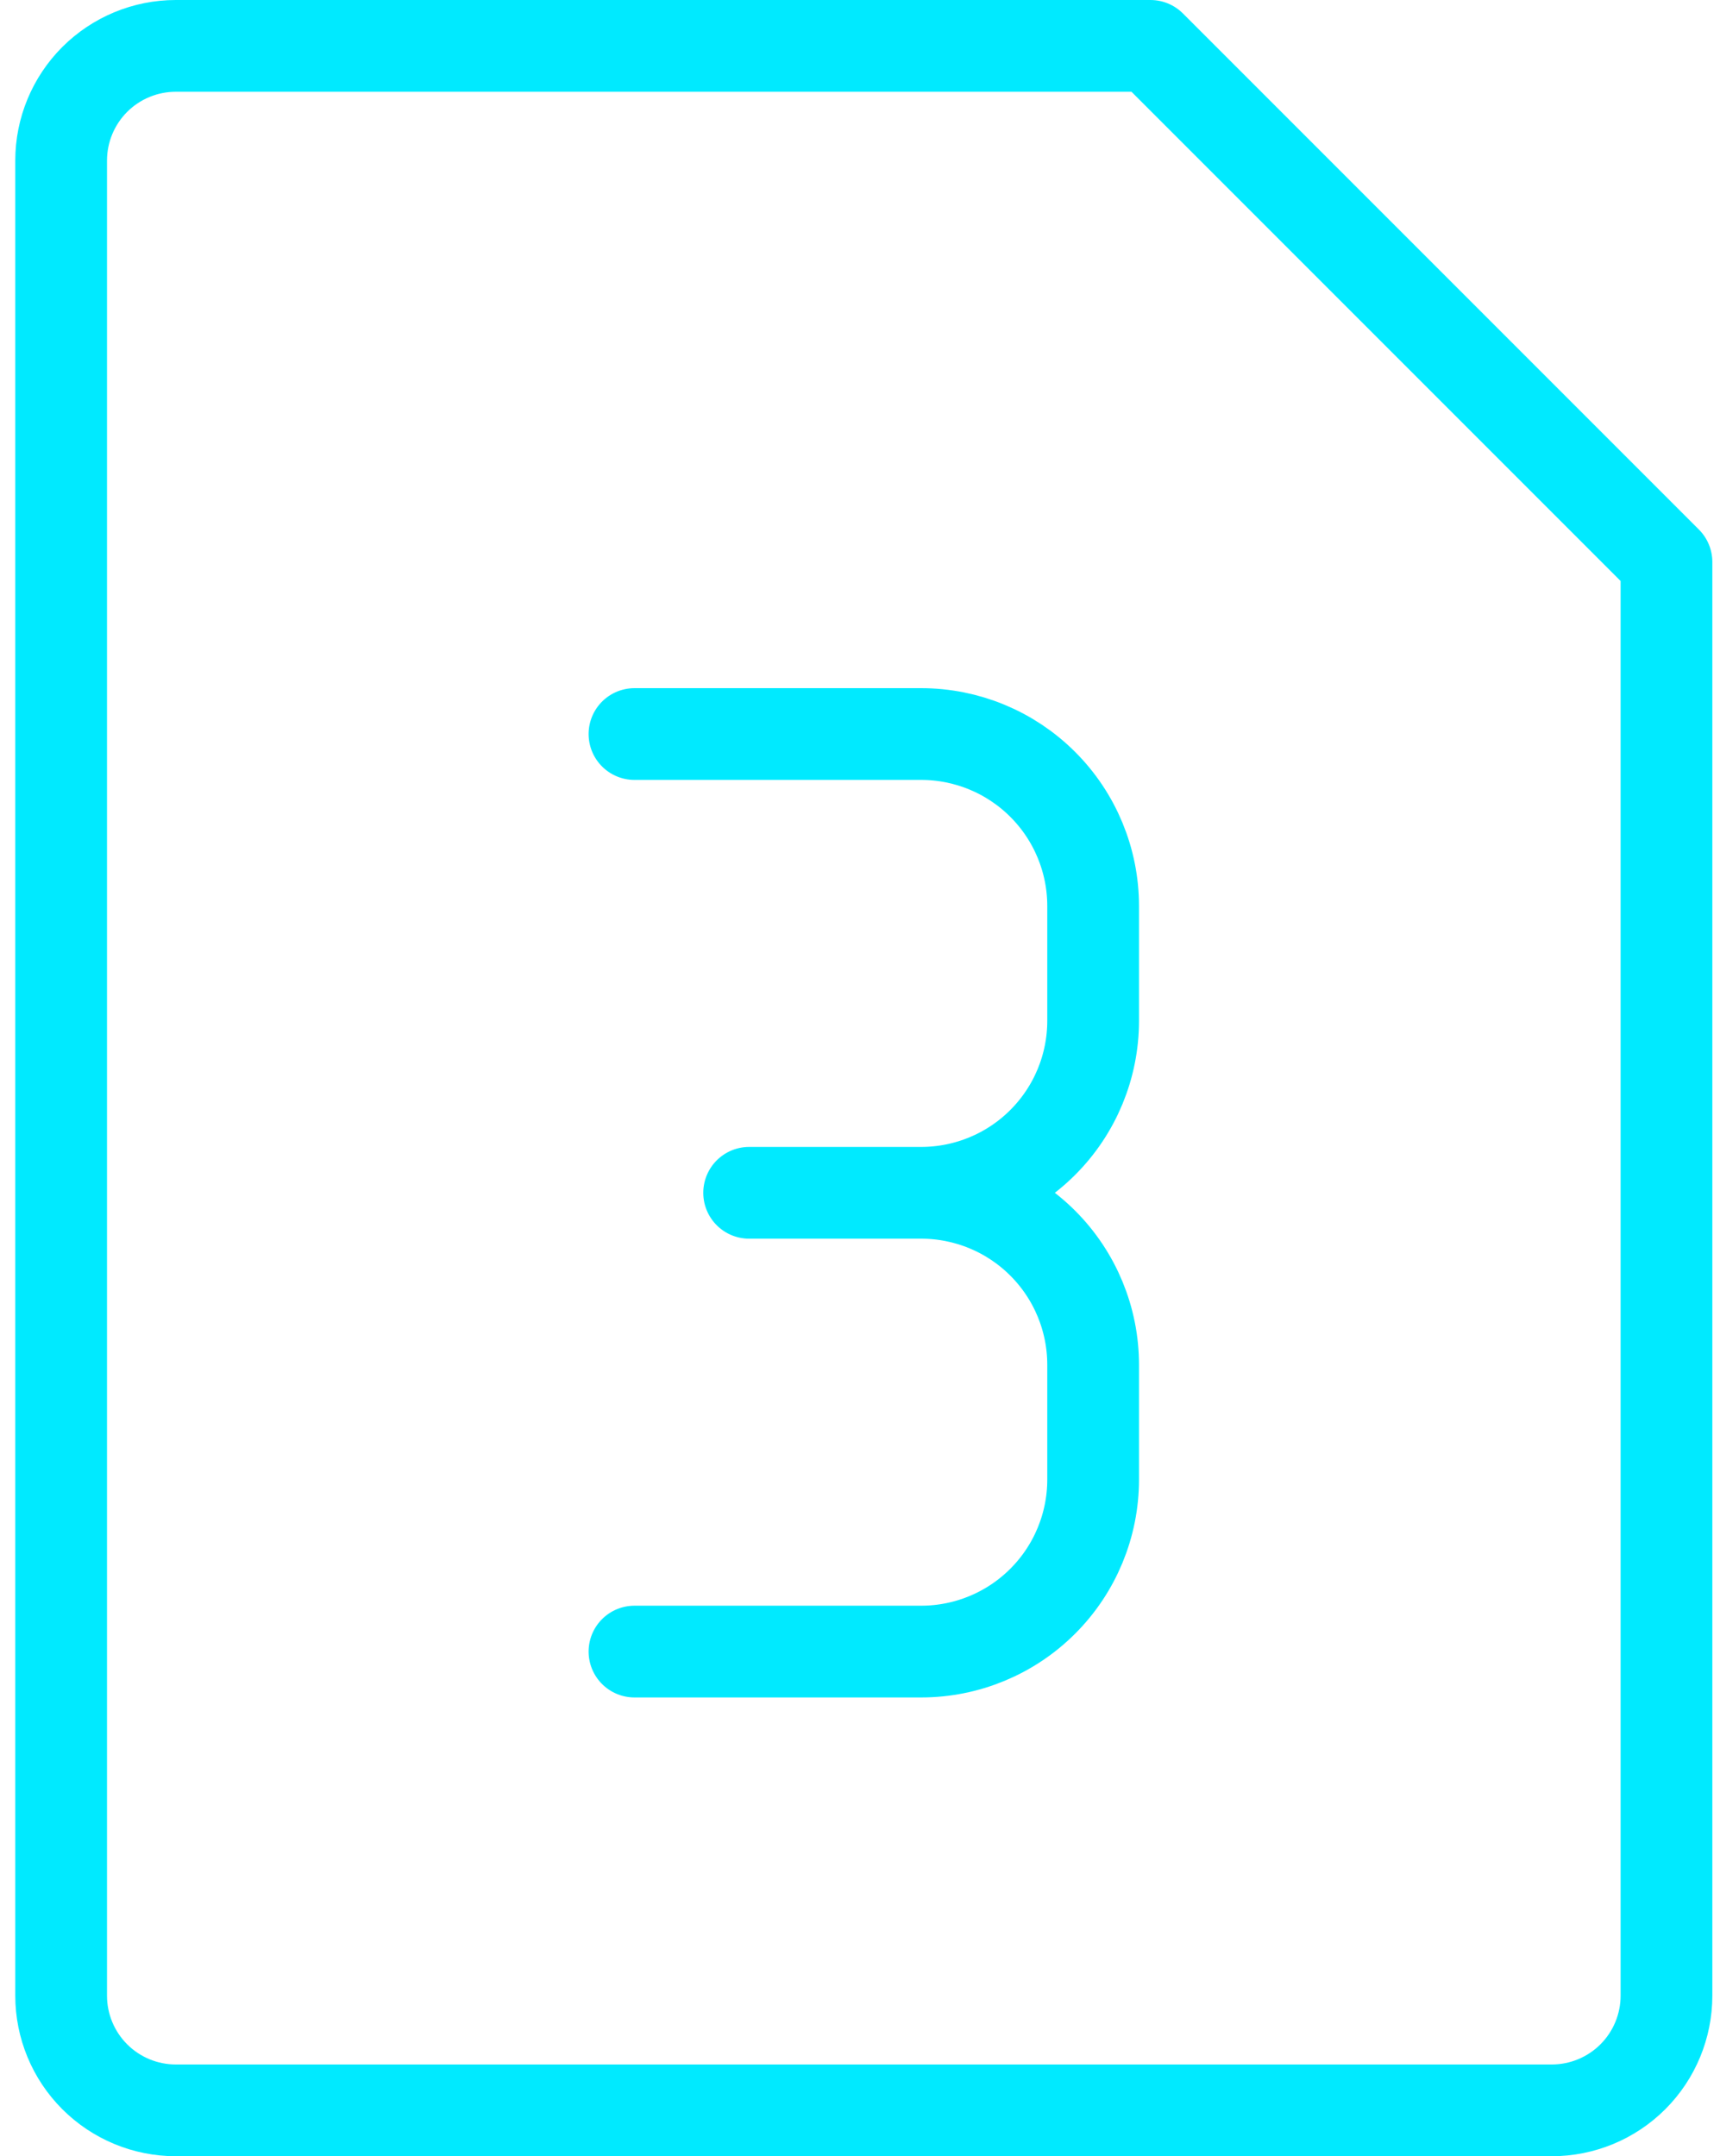 <?xml version="1.0" encoding="UTF-8"?>
<svg xmlns="http://www.w3.org/2000/svg" width="75" height="94" viewBox="0 0 75 94" fill="none">
  <path d="M27.666 32H40.166C42.155 32 44.063 32.79 45.469 34.197C46.876 35.603 47.666 37.511 47.666 39.5V44.5C47.666 46.489 46.876 48.397 45.469 49.803C44.063 51.21 42.155 52 40.166 52M40.166 52H32.666M40.166 52C42.155 52 44.063 52.79 45.469 54.197C46.876 55.603 47.666 57.511 47.666 59.5V64.5C47.666 66.489 46.876 68.397 45.469 69.803C44.063 71.21 42.155 72 40.166 72H27.666M7.666 2H50.166L72.666 24.5V87C72.666 88.326 72.139 89.598 71.202 90.535C70.264 91.473 68.992 92 67.666 92H7.666C6.34 92 5.068 91.473 4.13 90.535C3.193 89.598 2.666 88.326 2.666 87V7C2.666 5.674 3.193 4.402 4.13 3.464C5.068 2.527 6.34 2 7.666 2Z" stroke="#00EAFF" stroke-width="4" stroke-linecap="round" stroke-linejoin="round"></path>
</svg>
